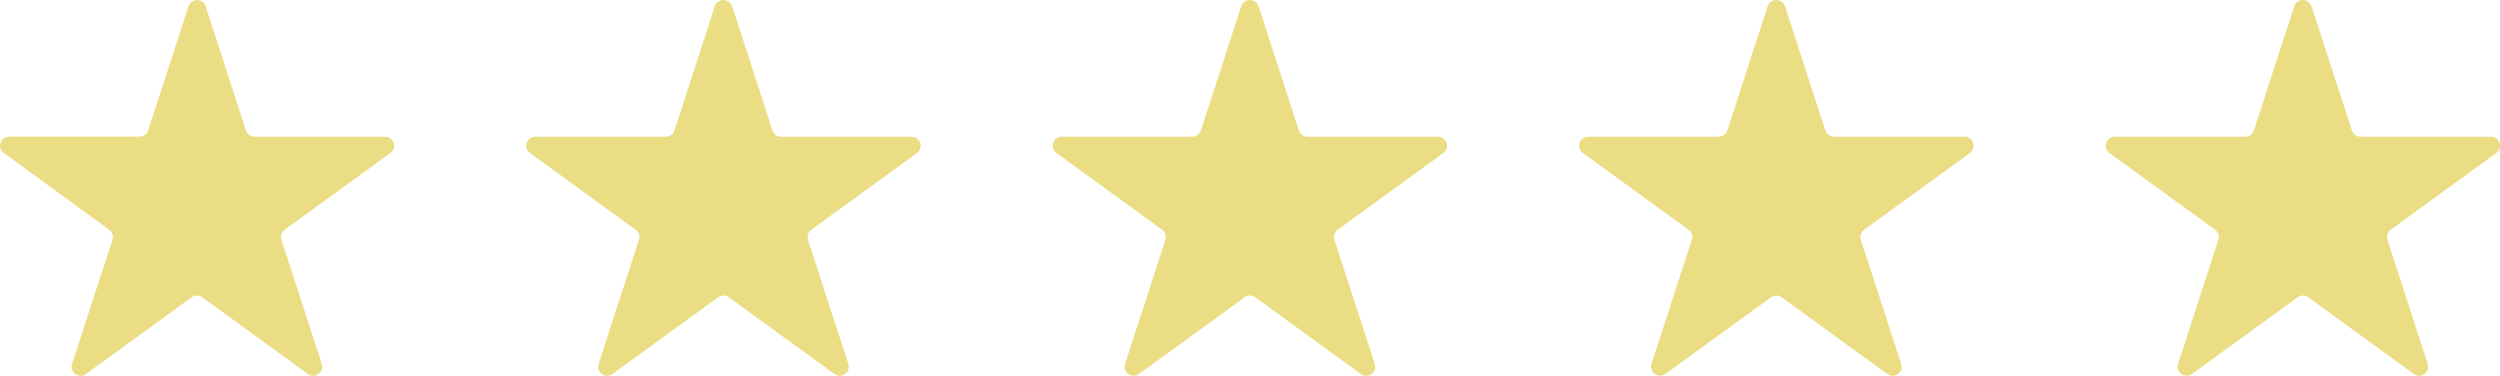 <svg xmlns="http://www.w3.org/2000/svg" id="Ebene_2" viewBox="0 0 259.1 38.94"><defs><style>      .cls-1 {        fill: #eadd83;      }    </style></defs><g id="Starteite"><g><path class="cls-1" d="M21.31.65l4.18,12.87c.13.39.48.65.89.65h13.53c.91,0,1.28,1.16.55,1.69l-10.95,7.95c-.33.24-.46.66-.34,1.04l4.18,12.87c.28.86-.71,1.58-1.44,1.04l-10.95-7.95c-.33-.24-.77-.24-1.1,0l-10.95,7.95c-.73.53-1.72-.18-1.44-1.04l4.18-12.87c.13-.39-.01-.81-.34-1.04L.39,15.85c-.73-.53-.36-1.69.55-1.69h13.53c.4,0,.76-.26.89-.65L19.54.65c.28-.86,1.5-.86,1.78,0Z"></path><path class="cls-1" d="M75.88.65l4.18,12.87c.13.39.48.65.89.65h13.53c.91,0,1.28,1.16.55,1.69l-10.95,7.95c-.33.24-.46.66-.34,1.04l4.18,12.87c.28.86-.71,1.58-1.44,1.04l-10.95-7.95c-.33-.24-.77-.24-1.1,0l-10.95,7.95c-.73.53-1.72-.18-1.44-1.04l4.18-12.87c.13-.39-.01-.81-.34-1.04l-10.95-7.95c-.73-.53-.36-1.69.55-1.69h13.53c.4,0,.76-.26.89-.65l4.18-12.87c.28-.86,1.5-.86,1.78,0Z"></path><path class="cls-1" d="M185,.65l4.18,12.87c.13.39.48.65.89.65h13.53c.91,0,1.28,1.16.55,1.69l-10.95,7.95c-.33.24-.46.66-.34,1.04l4.18,12.87c.28.86-.71,1.58-1.44,1.04l-10.95-7.95c-.33-.24-.77-.24-1.1,0l-10.95,7.95c-.73.53-1.72-.18-1.44-1.04l4.18-12.87c.13-.39-.01-.81-.34-1.04l-10.95-7.95c-.73-.53-.36-1.69.55-1.69h13.53c.4,0,.76-.26.89-.65l4.18-12.87c.28-.86,1.5-.86,1.78,0Z"></path><path class="cls-1" d="M239.57.65l4.18,12.87c.13.39.48.65.89.65h13.53c.91,0,1.28,1.16.55,1.69l-10.95,7.95c-.33.24-.46.66-.34,1.04l4.18,12.87c.28.86-.71,1.58-1.44,1.04l-10.95-7.95c-.33-.24-.77-.24-1.1,0l-10.95,7.95c-.73.53-1.72-.18-1.44-1.04l4.18-12.87c.13-.39-.01-.81-.34-1.04l-10.95-7.95c-.73-.53-.36-1.69.55-1.69h13.53c.4,0,.76-.26.89-.65l4.18-12.87c.28-.86,1.5-.86,1.78,0Z"></path><path class="cls-1" d="M130.44.65l4.18,12.87c.13.39.48.65.89.65h13.53c.91,0,1.28,1.16.55,1.69l-10.95,7.95c-.33.24-.46.66-.34,1.04l4.18,12.87c.28.86-.71,1.58-1.44,1.04l-10.95-7.95c-.33-.24-.77-.24-1.1,0l-10.95,7.95c-.73.53-1.72-.18-1.44-1.04l4.18-12.87c.13-.39-.01-.81-.34-1.04l-10.95-7.95c-.73-.53-.36-1.69.55-1.69h13.53c.4,0,.76-.26.89-.65l4.18-12.87c.28-.86,1.5-.86,1.78,0Z"></path></g></g></svg>